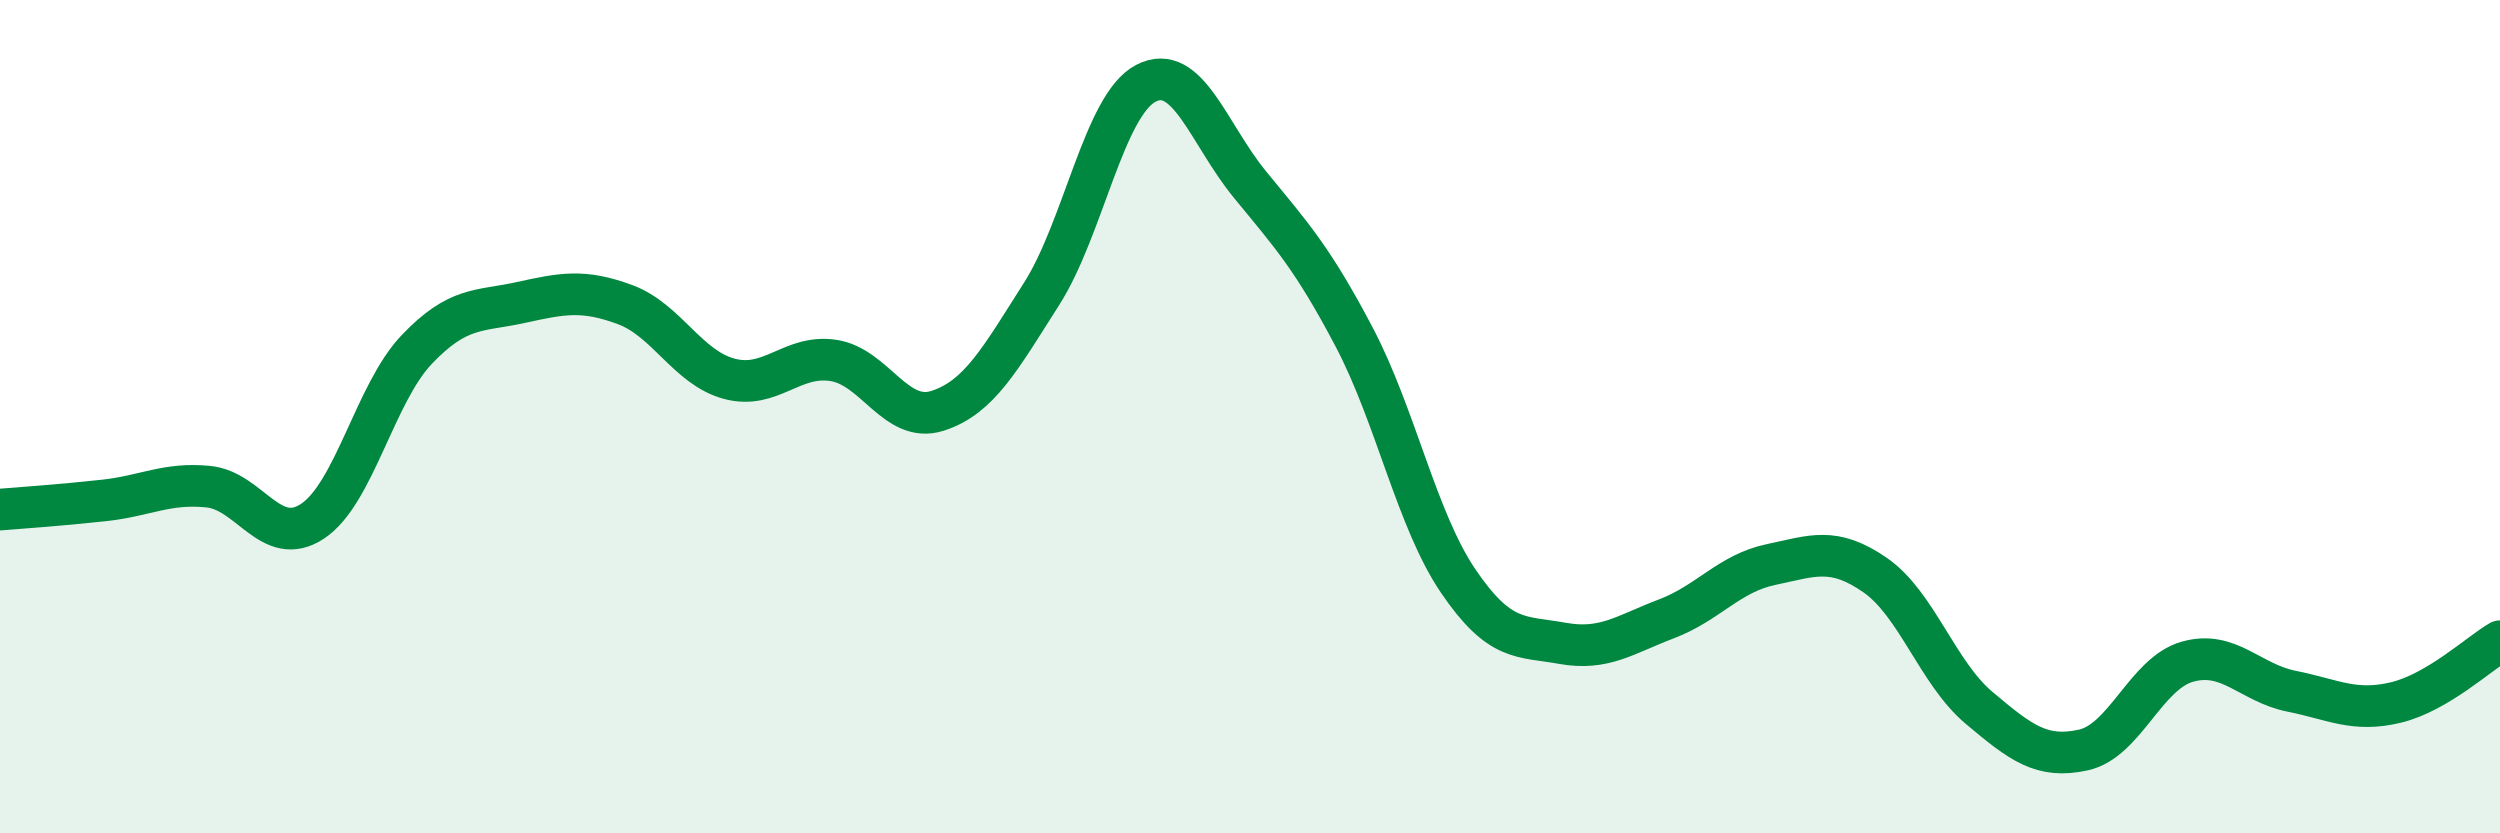 
    <svg width="60" height="20" viewBox="0 0 60 20" xmlns="http://www.w3.org/2000/svg">
      <path
        d="M 0,12.23 C 0.5,12.19 1.5,12.12 2.5,12.01 C 3.5,11.9 4,11.58 5,11.68 C 6,11.78 6.5,13.17 7.5,12.51 C 8.5,11.85 9,9.44 10,8.39 C 11,7.34 11.5,7.48 12.5,7.26 C 13.5,7.04 14,6.94 15,7.31 C 16,7.68 16.5,8.82 17.5,9.09 C 18.5,9.36 19,8.5 20,8.65 C 21,8.8 21.5,10.18 22.5,9.86 C 23.5,9.54 24,8.62 25,7.05 C 26,5.48 26.5,2.52 27.5,2 C 28.5,1.48 29,3.21 30,4.43 C 31,5.65 31.5,6.19 32.5,8.09 C 33.5,9.99 34,12.48 35,13.95 C 36,15.42 36.5,15.26 37.5,15.44 C 38.5,15.62 39,15.23 40,14.85 C 41,14.47 41.5,13.76 42.5,13.55 C 43.5,13.34 44,13.11 45,13.8 C 46,14.49 46.5,16.15 47.5,16.99 C 48.5,17.83 49,18.22 50,18 C 51,17.78 51.5,16.16 52.5,15.88 C 53.5,15.6 54,16.39 55,16.59 C 56,16.79 56.5,17.1 57.5,16.86 C 58.5,16.62 59.5,15.68 60,15.39L60 20L0 20Z"
        fill="#008740"
        opacity="0.1"
        stroke-linecap="round"
        stroke-linejoin="round"
      />
      <path
        d="M 0,12.23 C 0.5,12.19 1.5,12.12 2.5,12.01 C 3.5,11.9 4,11.58 5,11.68 C 6,11.78 6.5,13.17 7.5,12.51 C 8.5,11.85 9,9.44 10,8.39 C 11,7.34 11.5,7.48 12.5,7.26 C 13.5,7.04 14,6.94 15,7.31 C 16,7.68 16.5,8.82 17.5,9.09 C 18.5,9.36 19,8.5 20,8.65 C 21,8.8 21.5,10.18 22.5,9.86 C 23.5,9.54 24,8.62 25,7.05 C 26,5.48 26.5,2.52 27.5,2 C 28.5,1.48 29,3.21 30,4.43 C 31,5.65 31.5,6.19 32.5,8.09 C 33.5,9.99 34,12.48 35,13.95 C 36,15.42 36.5,15.26 37.5,15.44 C 38.5,15.62 39,15.23 40,14.85 C 41,14.47 41.5,13.76 42.5,13.55 C 43.5,13.34 44,13.11 45,13.8 C 46,14.49 46.5,16.15 47.5,16.99 C 48.5,17.83 49,18.22 50,18 C 51,17.78 51.5,16.16 52.5,15.88 C 53.5,15.6 54,16.39 55,16.59 C 56,16.79 56.5,17.1 57.5,16.86 C 58.5,16.62 59.5,15.68 60,15.39"
        stroke="#008740"
        stroke-width="1"
        fill="none"
        stroke-linecap="round"
        stroke-linejoin="round"
      />
    </svg>
  